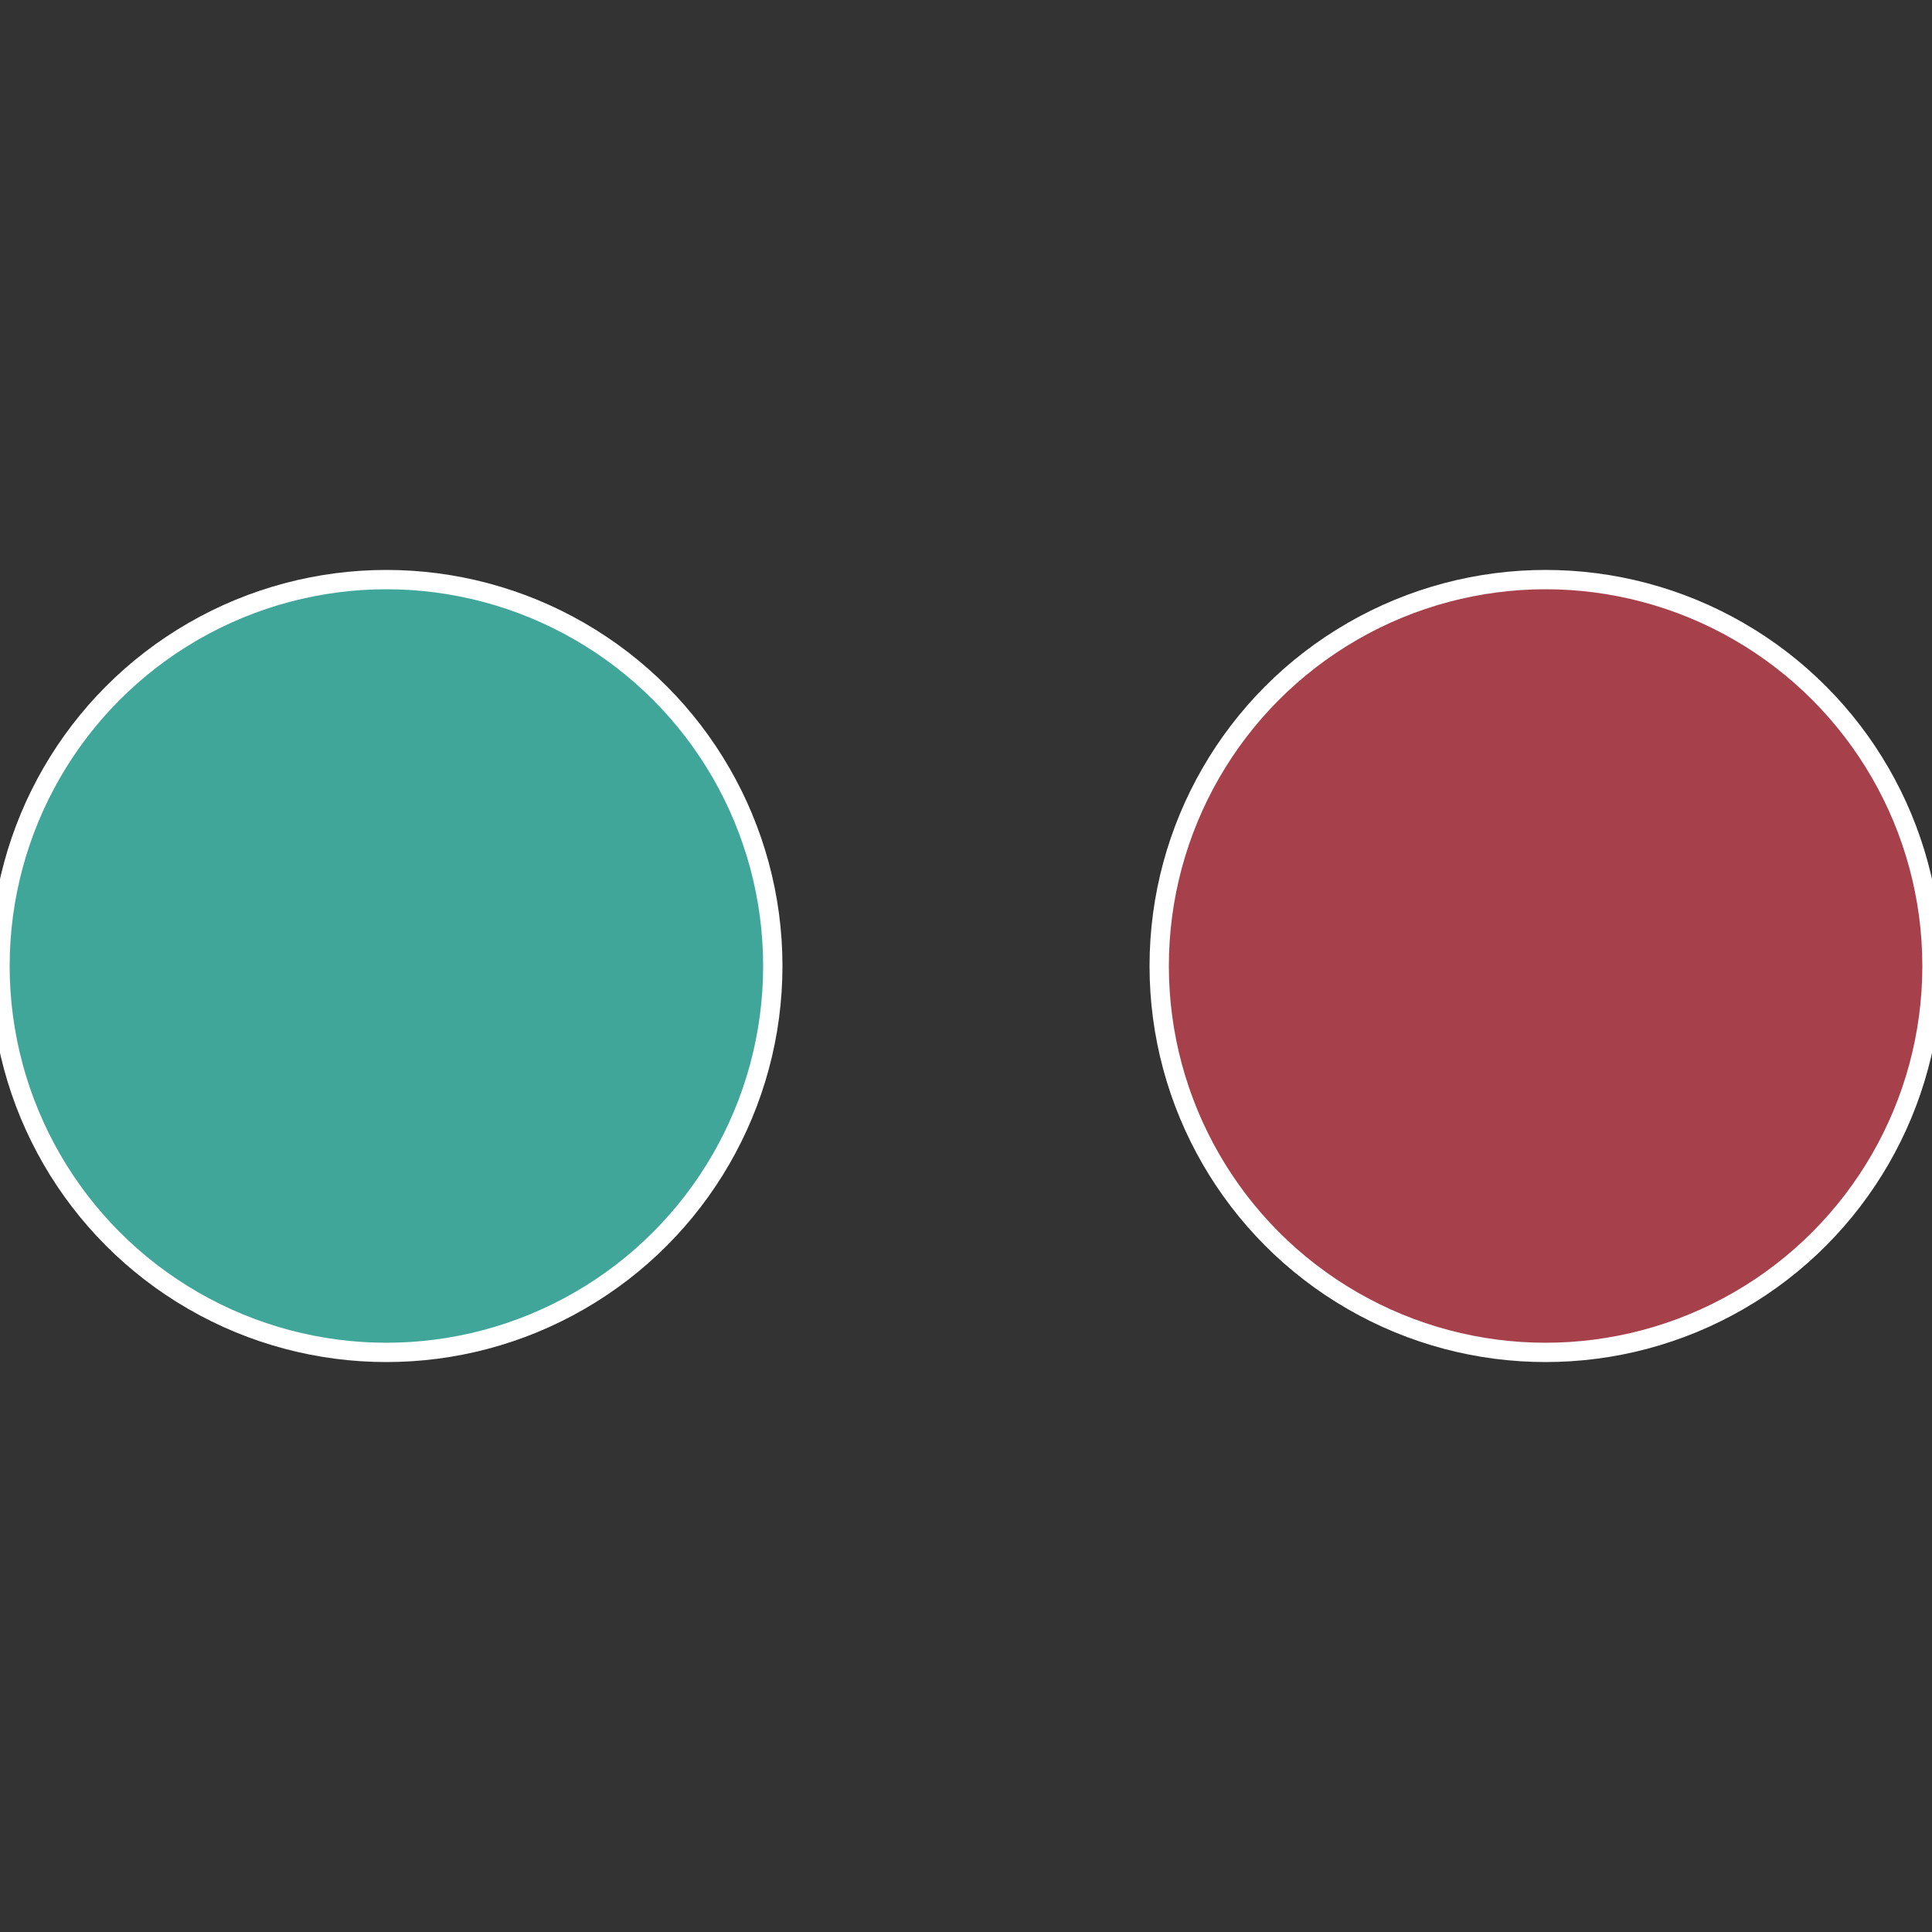 <?xml version="1.0" standalone="no"?>
<svg width="500" height="500" viewBox="-1 -1 2 2" xmlns="http://www.w3.org/2000/svg">
 
                <rect x="-1" y="-1" width="2" height="2" fill="#333333" stroke="none"/>
 
                <circle cx="0.6" cy="0" r="0.4" fill="#a6414c" stroke="#fff" stroke-width="1%" />
             
                <circle cx="-0.6" cy="7.3478807948841E-17" r="0.4" fill="#41a69a" stroke="#fff" stroke-width="1%" />
            </svg>
